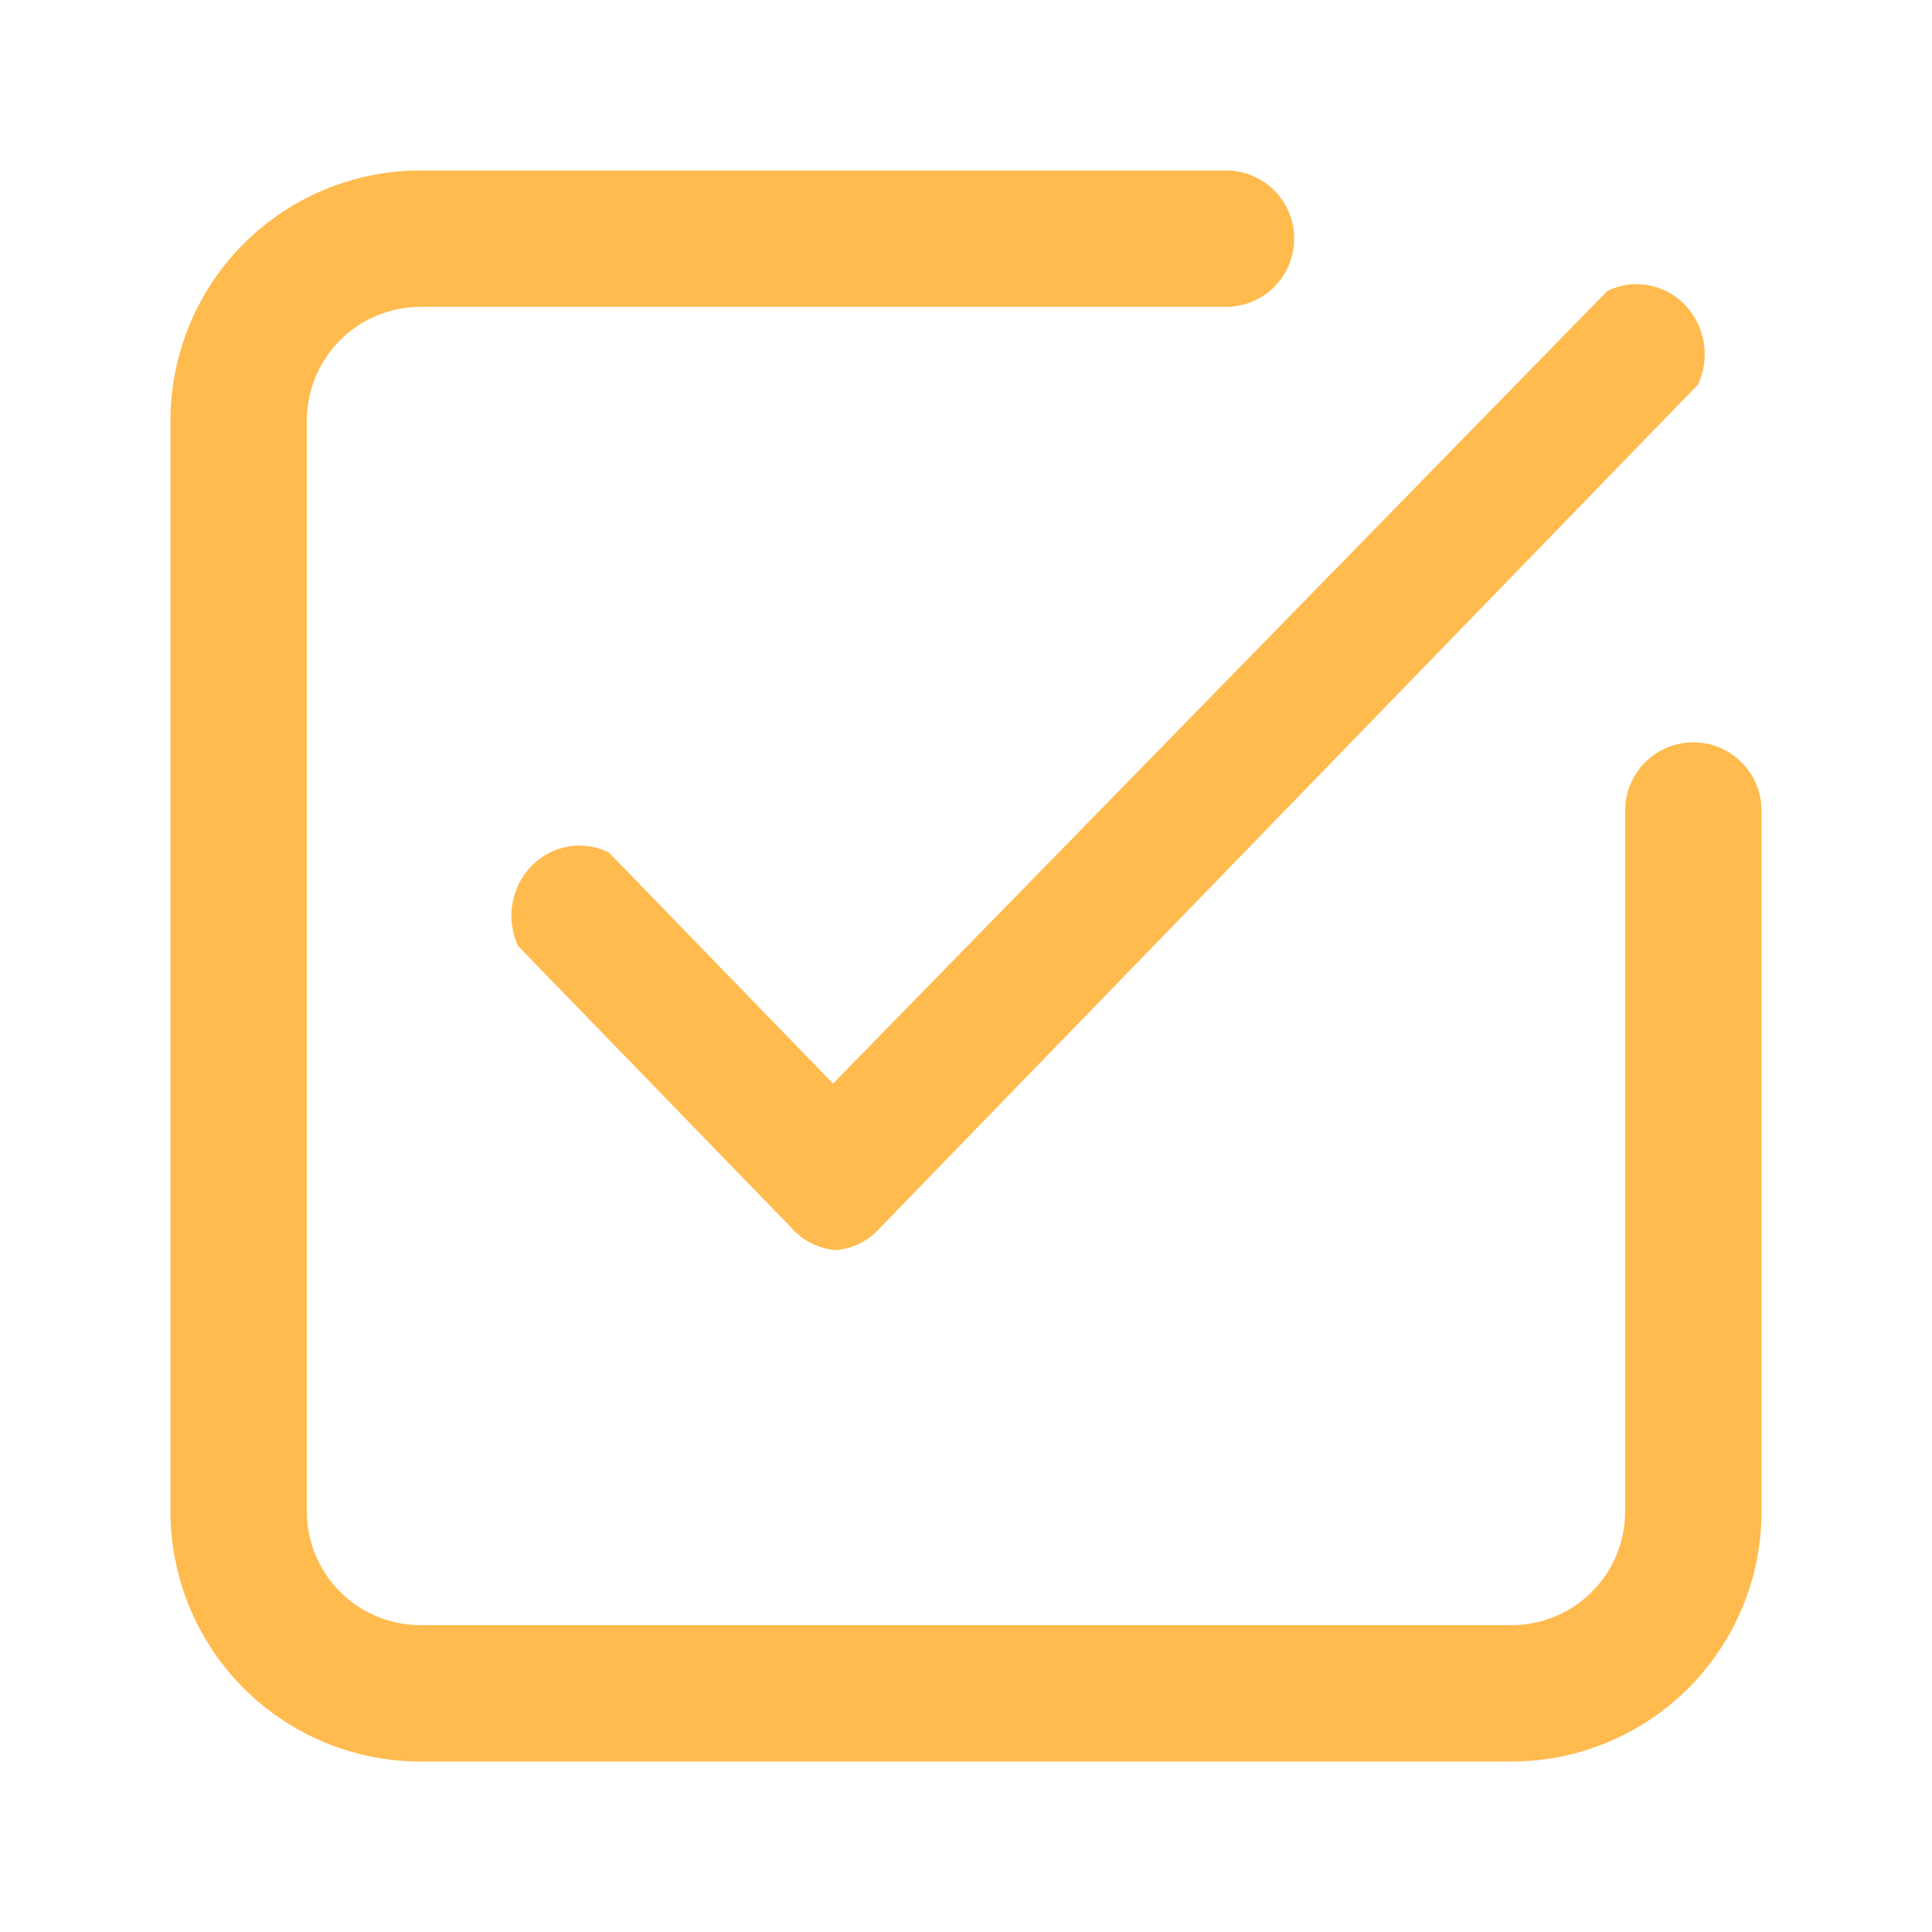 <svg width="34" height="34" viewBox="0 0 34 34" fill="none" xmlns="http://www.w3.org/2000/svg">
<path d="M26.6 31H7.4C6.233 31 5.114 30.536 4.289 29.711C3.464 28.886 3 27.767 3 26.6V7.4C3 6.233 3.464 5.114 4.289 4.289C5.114 3.464 6.233 3 7.4 3H21.576C21.894 3 22.2 3.126 22.424 3.351C22.65 3.577 22.776 3.882 22.776 4.2C22.776 4.518 22.65 4.823 22.424 5.049C22.2 5.274 21.894 5.4 21.576 5.4H7.4C6.87 5.4 6.361 5.611 5.986 5.986C5.611 6.361 5.4 6.87 5.4 7.4V26.6C5.4 27.13 5.611 27.639 5.986 28.014C6.361 28.389 6.87 28.6 7.4 28.6H26.6C27.13 28.6 27.639 28.389 28.014 28.014C28.389 27.639 28.6 27.13 28.6 26.6V14.264C28.6 13.946 28.726 13.64 28.951 13.415C29.177 13.19 29.482 13.064 29.8 13.064C30.118 13.064 30.424 13.19 30.648 13.415C30.874 13.64 31 13.946 31 14.264V26.6C31 27.767 30.536 28.886 29.711 29.711C28.886 30.536 27.767 31 26.6 31Z" fill="#FFBB4E"/>
<path d="M14.708 22C14.4 21.976 14.113 21.828 13.909 21.588L9.117 16.648C9.01 16.418 8.975 16.159 9.017 15.907C9.059 15.655 9.176 15.423 9.351 15.242C9.526 15.062 9.751 14.942 9.995 14.898C10.24 14.855 10.491 14.891 10.714 15.001L14.66 19.069L28.286 5.121C28.509 5.011 28.76 4.975 29.005 5.018C29.249 5.061 29.474 5.181 29.649 5.362C29.824 5.542 29.941 5.774 29.983 6.026C30.025 6.278 29.99 6.537 29.883 6.767L15.507 21.588C15.303 21.828 15.016 21.976 14.708 22Z" fill="#FFBB4E"/>
</svg>
